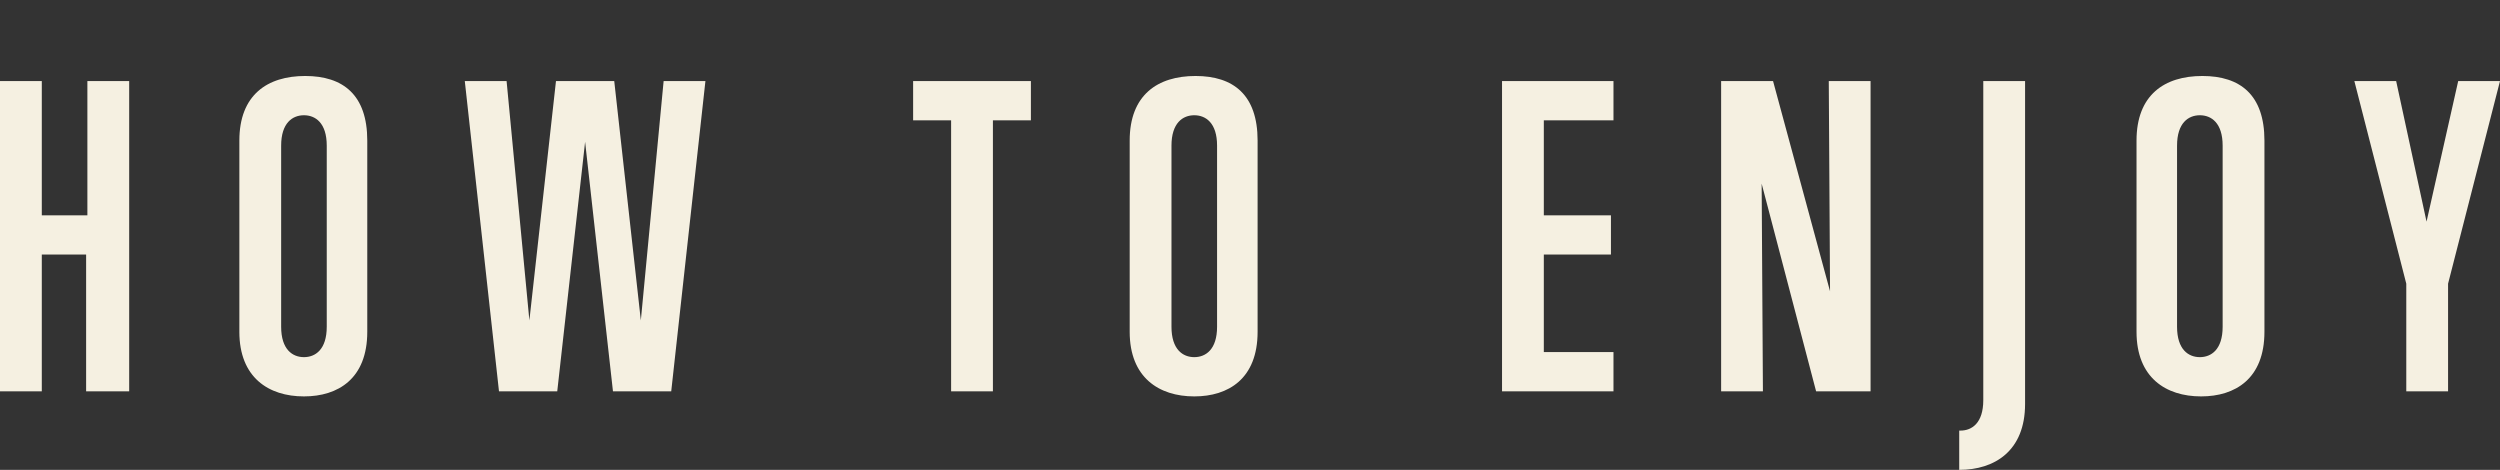 <?xml version="1.0" encoding="utf-8"?>
<!-- Generator: Adobe Illustrator 26.3.1, SVG Export Plug-In . SVG Version: 6.00 Build 0)  -->
<svg version="1.1" id="レイヤー_1" xmlns="http://www.w3.org/2000/svg" xmlns:xlink="http://www.w3.org/1999/xlink" x="0px"
	 y="0px" viewBox="0 0 197.4 37.1" style="enable-background:new 0 0 197.4 37.1;" xml:space="preserve">
<rect x="0" y="0" width="197.4" height="37.1" fill="#333333" stroke="none"/>
<style type="text/css">
	.st0{enable-background:new    ;}
	.st1{fill:#F5F0E1;}
</style>
<g class="st0">
	<path class="st1" d="M6.8,30.9V20.1H3.3v10.8H0V6.4h3.3V17h3.6V6.4h3.3v24.5H6.8z"/>
	<path class="st1" d="M18.9,11.1c0-3.6,2.2-5.1,5.2-5.1S29,7.5,29,11.1v15.1c0,3.7-2.3,5.1-5,5.1c-2.8,0-5.1-1.5-5.1-5.1
		C18.9,26.2,18.9,11.1,18.9,11.1z M25.8,11.5c0-1.8-0.9-2.4-1.8-2.4s-1.8,0.6-1.8,2.4v14.3c0,1.8,0.9,2.4,1.8,2.4s1.8-0.6,1.8-2.4
		V11.5z"/>
	<path class="st1" d="M53,30.9h-4.6l-2.2-19.7L44,30.9h-4.6L36.7,6.4H40l1.8,18.9l2.1-18.9h4.6l2.1,18.9l1.8-18.9h3.3L53,30.9z"/>
	<path class="st1" d="M75.1,30.9V9.5h-3V6.4h9.3v3.1h-3v21.4H75.1z"/>
	<path class="st1" d="M89.2,11.1c0-3.6,2.2-5.1,5.2-5.1s4.9,1.5,4.9,5.1v15.1c0,3.7-2.3,5.1-5,5.1c-2.8,0-5.1-1.5-5.1-5.1V11.1z
		 M96.1,11.5c0-1.8-0.9-2.4-1.8-2.4s-1.8,0.6-1.8,2.4v14.3c0,1.8,0.9,2.4,1.8,2.4s1.8-0.6,1.8-2.4V11.5z"/>
	<path class="st1" d="M118.6,30.9V6.4h8.8v3.1h-5.5V17h5.3v3.1h-5.3v7.7h5.5v3.1H118.6z"/>
	<path class="st1" d="M143.4,30.9l-4.3-16.4l0.1,16.4h-3.3V6.4h4.1l4.5,16.6l-0.1-16.6h3.3v24.5H143.4z"/>
	<path class="st1" d="M154.7,37.1V34h0.1c0.9,0,1.8-0.6,1.8-2.4V6.4h3.3v25.5C159.9,35.6,157.5,37.1,154.7,37.1L154.7,37.1z"/>
	<path class="st1" d="M168.7,11.1c0-3.6,2.2-5.1,5.2-5.1s4.9,1.5,4.9,5.1v15.1c0,3.7-2.3,5.1-5,5.1c-2.8,0-5.1-1.5-5.1-5.1
		L168.7,11.1L168.7,11.1z M175.5,11.5c0-1.8-0.9-2.4-1.8-2.4c-0.9,0-1.8,0.6-1.8,2.4v14.3c0,1.8,0.9,2.4,1.8,2.4
		c0.9,0,1.8-0.6,1.8-2.4V11.5z"/>
	<path class="st1" d="M190,30.9v-8.5l-4.1-16h3.3l2.4,11.1l2.5-11.1h3.3l-4.1,16v8.5H190z"/>
</g>
</svg>
